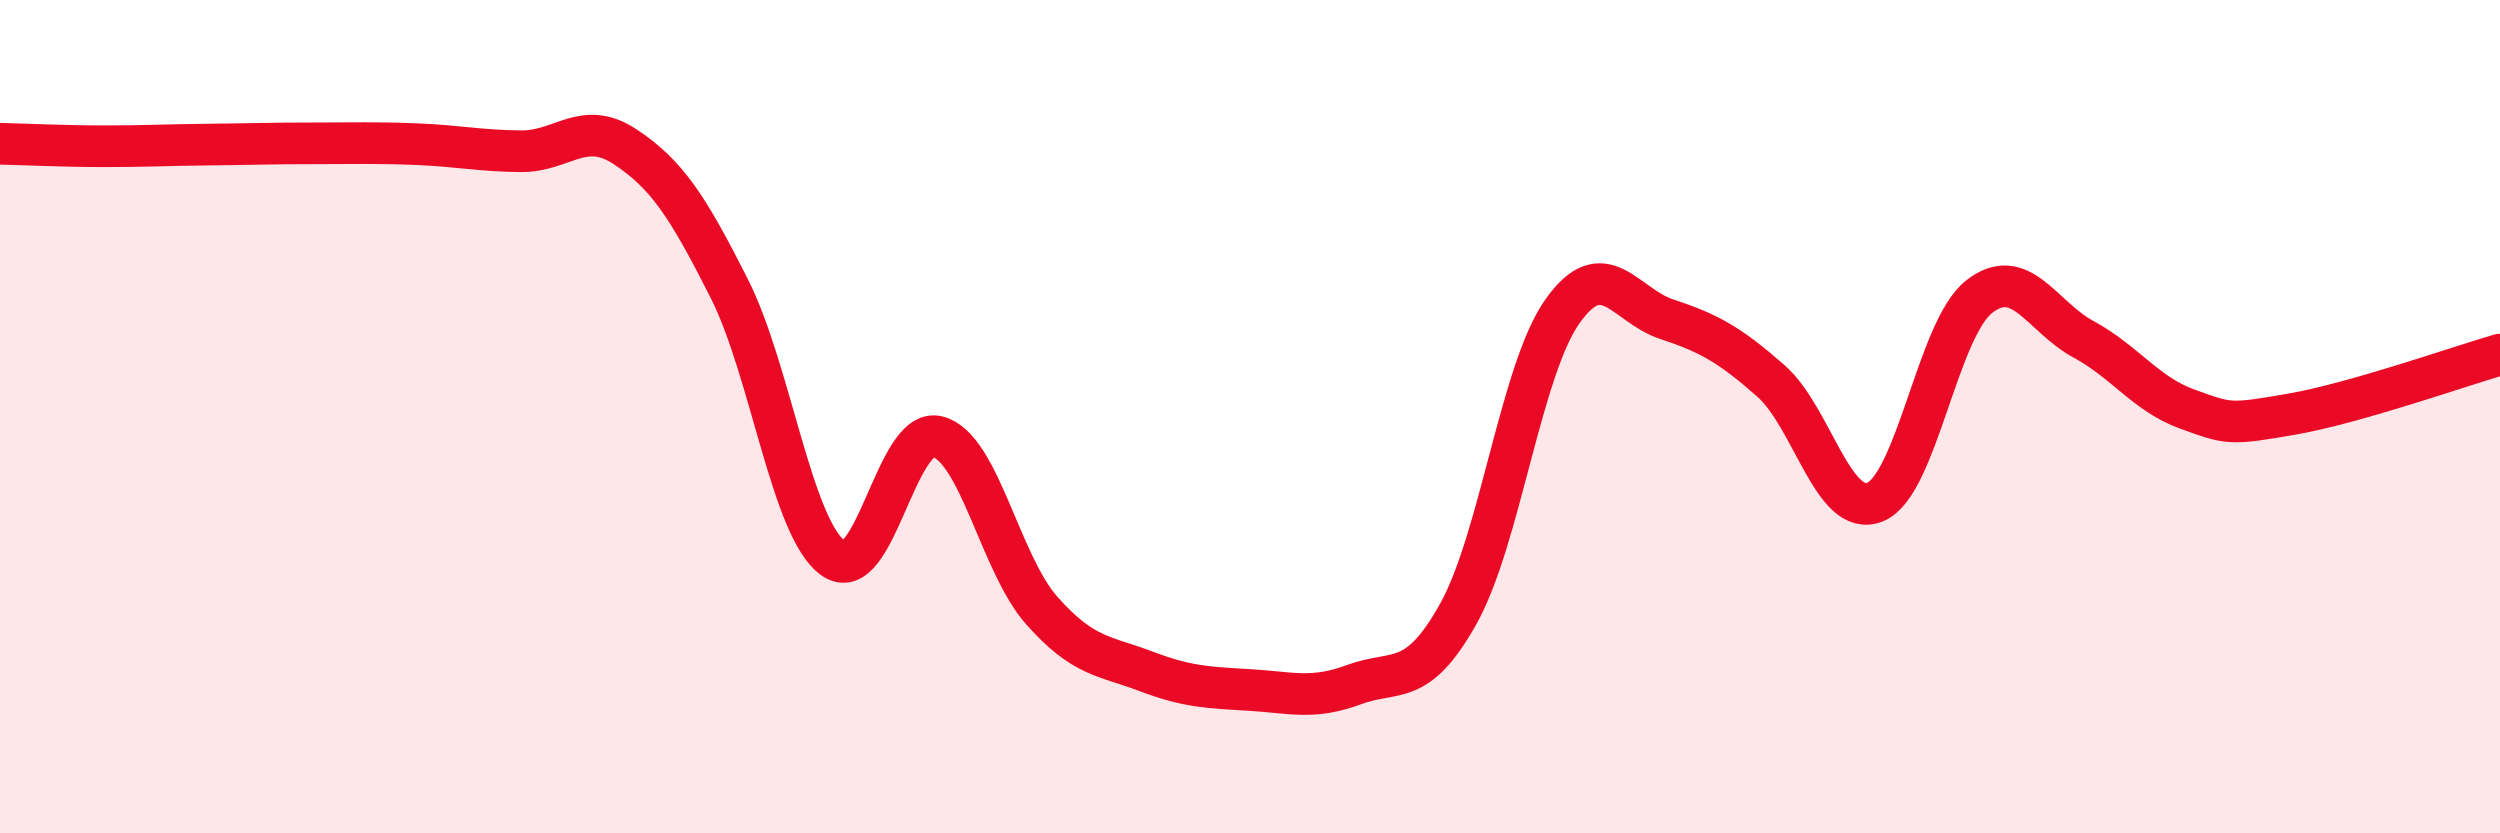 
    <svg width="60" height="20" viewBox="0 0 60 20" xmlns="http://www.w3.org/2000/svg">
      <path
        d="M 0,3.45 C 0.5,3.46 1.5,3.51 2.5,3.51 C 3.5,3.51 4,3.48 5,3.47 C 6,3.46 6.5,3.44 7.5,3.44 C 8.5,3.44 9,3.42 10,3.46 C 11,3.5 11.5,3.62 12.5,3.63 C 13.5,3.64 14,2.86 15,3.52 C 16,4.18 16.5,4.94 17.5,6.92 C 18.5,8.9 19,12.69 20,13.4 C 21,14.11 21.5,10.23 22.5,10.48 C 23.5,10.73 24,13.52 25,14.65 C 26,15.78 26.5,15.73 27.5,16.11 C 28.5,16.49 29,16.5 30,16.56 C 31,16.62 31.5,16.8 32.5,16.43 C 33.5,16.06 34,16.52 35,14.73 C 36,12.94 36.5,8.88 37.5,7.47 C 38.5,6.06 39,7.33 40,7.66 C 41,7.99 41.5,8.26 42.5,9.14 C 43.5,10.02 44,12.45 45,12.05 C 46,11.65 46.5,7.9 47.5,7.12 C 48.5,6.34 49,7.6 50,8.14 C 51,8.68 51.5,9.46 52.5,9.82 C 53.5,10.18 53.5,10.2 55,9.94 C 56.5,9.68 59,8.8 60,8.51L60 20L0 20Z"
        fill="#EB0A25"
        opacity="0.1"
        stroke-linecap="round"
        stroke-linejoin="round"
      />
      <path
        d="M 0,3.45 C 0.5,3.46 1.5,3.51 2.5,3.51 C 3.5,3.51 4,3.48 5,3.47 C 6,3.46 6.5,3.44 7.5,3.44 C 8.5,3.44 9,3.42 10,3.46 C 11,3.5 11.5,3.62 12.5,3.63 C 13.5,3.64 14,2.86 15,3.52 C 16,4.18 16.5,4.94 17.5,6.92 C 18.5,8.9 19,12.69 20,13.4 C 21,14.11 21.5,10.23 22.5,10.48 C 23.5,10.73 24,13.52 25,14.65 C 26,15.78 26.5,15.73 27.5,16.11 C 28.5,16.49 29,16.5 30,16.56 C 31,16.62 31.5,16.8 32.5,16.43 C 33.5,16.06 34,16.52 35,14.73 C 36,12.94 36.5,8.88 37.5,7.47 C 38.5,6.06 39,7.33 40,7.66 C 41,7.99 41.5,8.26 42.5,9.14 C 43.5,10.02 44,12.45 45,12.05 C 46,11.65 46.5,7.9 47.5,7.12 C 48.5,6.34 49,7.6 50,8.14 C 51,8.68 51.5,9.46 52.5,9.82 C 53.5,10.18 53.5,10.2 55,9.94 C 56.5,9.68 59,8.8 60,8.51"
        stroke="#EB0A25"
        stroke-width="1"
        fill="none"
        stroke-linecap="round"
        stroke-linejoin="round"
      />
    </svg>
  